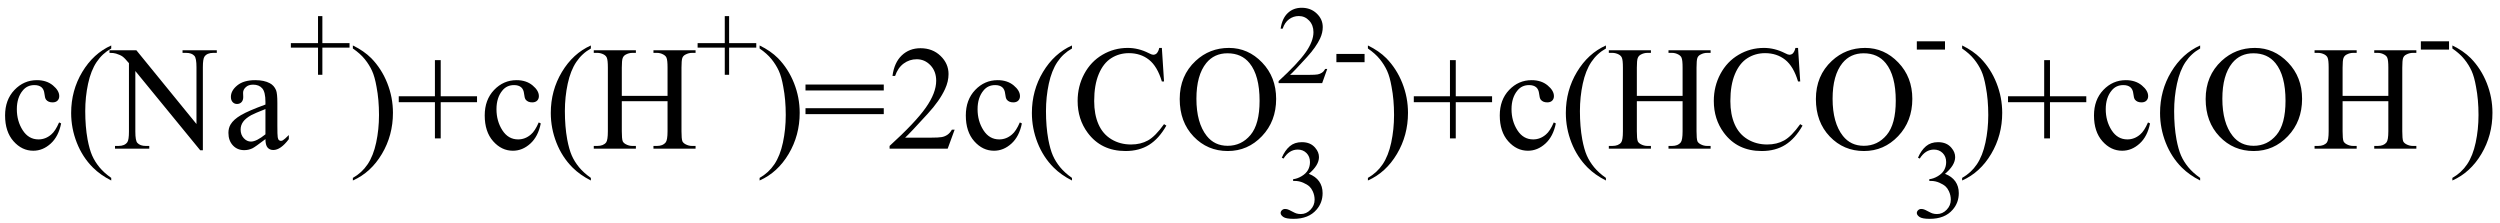 <svg xmlns="http://www.w3.org/2000/svg" xmlns:xlink="http://www.w3.org/1999/xlink" stroke-dasharray="none" shape-rendering="auto" font-family="'Dialog'" width="269" text-rendering="auto" fill-opacity="1" contentScriptType="text/ecmascript" color-interpolation="auto" color-rendering="auto" preserveAspectRatio="xMidYMid meet" font-size="12" fill="black" stroke="black" image-rendering="auto" stroke-miterlimit="10" zoomAndPan="magnify" version="1.0" stroke-linecap="square" stroke-linejoin="miter" contentStyleType="text/css" font-style="normal" height="24" stroke-width="1" stroke-dashoffset="0" font-weight="normal" stroke-opacity="1"><defs id="genericDefs"/><g><g text-rendering="optimizeLegibility" transform="translate(0,16)" color-rendering="optimizeQuality" color-interpolation="linearRGB" image-rendering="optimizeQuality"><path d="M6.578 -2.719 Q6.297 -1.312 5.453 -0.547 Q4.609 0.219 3.578 0.219 Q2.359 0.219 1.453 -0.805 Q0.547 -1.828 0.547 -3.578 Q0.547 -5.266 1.555 -6.32 Q2.562 -7.375 3.969 -7.375 Q5.016 -7.375 5.695 -6.812 Q6.375 -6.25 6.375 -5.656 Q6.375 -5.359 6.188 -5.172 Q6 -4.984 5.656 -4.984 Q5.188 -4.984 4.953 -5.281 Q4.828 -5.453 4.781 -5.914 Q4.734 -6.375 4.469 -6.609 Q4.188 -6.844 3.703 -6.844 Q2.922 -6.844 2.453 -6.266 Q1.812 -5.5 1.812 -4.25 Q1.812 -2.969 2.445 -1.984 Q3.078 -1 4.141 -1 Q4.906 -1 5.516 -1.531 Q5.953 -1.891 6.359 -2.828 L6.578 -2.719 ZM11.969 3.141 L11.969 3.422 Q10.797 2.828 10 2.031 Q8.875 0.906 8.266 -0.641 Q7.656 -2.188 7.656 -3.844 Q7.656 -6.266 8.852 -8.258 Q10.047 -10.25 11.969 -11.109 L11.969 -10.781 Q11.016 -10.25 10.398 -9.328 Q9.781 -8.406 9.477 -6.992 Q9.172 -5.578 9.172 -4.047 Q9.172 -2.375 9.422 -1 Q9.625 0.078 9.914 0.734 Q10.203 1.391 10.695 1.992 Q11.188 2.594 11.969 3.141 ZM11.781 -10.594 L14.672 -10.594 L21.141 -2.656 L21.141 -8.766 Q21.141 -9.734 20.922 -9.984 Q20.641 -10.312 20.016 -10.312 L19.641 -10.312 L19.641 -10.594 L23.328 -10.594 L23.328 -10.312 L22.953 -10.312 Q22.281 -10.312 22 -9.906 Q21.828 -9.656 21.828 -8.766 L21.828 0.172 L21.547 0.172 L14.562 -8.359 L14.562 -1.844 Q14.562 -0.859 14.781 -0.625 Q15.078 -0.297 15.688 -0.297 L16.062 -0.297 L16.062 0 L12.375 0 L12.375 -0.297 L12.75 -0.297 Q13.422 -0.297 13.703 -0.703 Q13.875 -0.953 13.875 -1.844 L13.875 -9.203 Q13.422 -9.75 13.18 -9.922 Q12.938 -10.094 12.484 -10.234 Q12.25 -10.312 11.781 -10.312 L11.781 -10.594 ZM28.562 -1.031 Q27.453 -0.188 27.172 -0.047 Q26.75 0.156 26.281 0.156 Q25.531 0.156 25.055 -0.359 Q24.578 -0.875 24.578 -1.703 Q24.578 -2.219 24.812 -2.609 Q25.125 -3.141 25.922 -3.609 Q26.719 -4.078 28.562 -4.75 L28.562 -5.031 Q28.562 -6.094 28.219 -6.492 Q27.875 -6.891 27.234 -6.891 Q26.734 -6.891 26.453 -6.625 Q26.156 -6.359 26.156 -6.016 L26.172 -5.562 Q26.172 -5.203 25.984 -5.008 Q25.797 -4.812 25.5 -4.812 Q25.219 -4.812 25.031 -5.016 Q24.844 -5.219 24.844 -5.578 Q24.844 -6.25 25.531 -6.812 Q26.219 -7.375 27.469 -7.375 Q28.422 -7.375 29.031 -7.047 Q29.484 -6.812 29.703 -6.297 Q29.844 -5.953 29.844 -4.922 L29.844 -2.484 Q29.844 -1.469 29.883 -1.234 Q29.922 -1 30.016 -0.922 Q30.109 -0.844 30.219 -0.844 Q30.344 -0.844 30.438 -0.906 Q30.609 -1 31.078 -1.469 L31.078 -1.031 Q30.203 0.141 29.406 0.141 Q29.016 0.141 28.789 -0.125 Q28.562 -0.391 28.562 -1.031 ZM28.562 -1.547 L28.562 -4.266 Q27.375 -3.797 27.031 -3.609 Q26.422 -3.266 26.156 -2.891 Q25.891 -2.516 25.891 -2.062 Q25.891 -1.5 26.227 -1.133 Q26.562 -0.766 27 -0.766 Q27.594 -0.766 28.562 -1.547 Z" stroke="none"/></g><g text-rendering="optimizeLegibility" transform="translate(31.078,8.875)" color-rendering="optimizeQuality" color-interpolation="linearRGB" image-rendering="optimizeQuality"><path d="M3.141 -0.828 L3.141 -3.75 L0.219 -3.75 L0.219 -4.234 L3.141 -4.234 L3.141 -7.141 L3.609 -7.141 L3.609 -4.234 L6.531 -4.234 L6.531 -3.75 L3.609 -3.75 L3.609 -0.828 L3.141 -0.828 Z" stroke="none"/></g><g text-rendering="optimizeLegibility" transform="translate(37.609,16)" color-rendering="optimizeQuality" color-interpolation="linearRGB" image-rendering="optimizeQuality"><path d="M0.359 -10.781 L0.359 -11.109 Q1.547 -10.531 2.344 -9.734 Q3.453 -8.594 4.062 -7.055 Q4.672 -5.516 4.672 -3.859 Q4.672 -1.438 3.484 0.562 Q2.297 2.562 0.359 3.422 L0.359 3.141 Q1.328 2.594 1.945 1.68 Q2.562 0.766 2.867 -0.656 Q3.172 -2.078 3.172 -3.625 Q3.172 -5.281 2.906 -6.656 Q2.719 -7.734 2.422 -8.383 Q2.125 -9.031 1.641 -9.633 Q1.156 -10.234 0.359 -10.781 ZM9.188 -1.109 L9.188 -5 L5.297 -5 L5.297 -5.641 L9.188 -5.641 L9.188 -9.531 L9.812 -9.531 L9.812 -5.641 L13.719 -5.641 L13.719 -5 L9.812 -5 L9.812 -1.109 L9.188 -1.109 ZM20.578 -2.719 Q20.297 -1.312 19.453 -0.547 Q18.609 0.219 17.578 0.219 Q16.359 0.219 15.453 -0.805 Q14.547 -1.828 14.547 -3.578 Q14.547 -5.266 15.555 -6.32 Q16.562 -7.375 17.969 -7.375 Q19.016 -7.375 19.695 -6.812 Q20.375 -6.25 20.375 -5.656 Q20.375 -5.359 20.188 -5.172 Q20 -4.984 19.656 -4.984 Q19.188 -4.984 18.953 -5.281 Q18.828 -5.453 18.781 -5.914 Q18.734 -6.375 18.469 -6.609 Q18.188 -6.844 17.703 -6.844 Q16.922 -6.844 16.453 -6.266 Q15.812 -5.5 15.812 -4.25 Q15.812 -2.969 16.445 -1.984 Q17.078 -1 18.141 -1 Q18.906 -1 19.516 -1.531 Q19.953 -1.891 20.359 -2.828 L20.578 -2.719 ZM25.969 3.141 L25.969 3.422 Q24.797 2.828 24 2.031 Q22.875 0.906 22.266 -0.641 Q21.656 -2.188 21.656 -3.844 Q21.656 -6.266 22.852 -8.258 Q24.047 -10.25 25.969 -11.109 L25.969 -10.781 Q25.016 -10.25 24.398 -9.328 Q23.781 -8.406 23.477 -6.992 Q23.172 -5.578 23.172 -4.047 Q23.172 -2.375 23.422 -1 Q23.625 0.078 23.914 0.734 Q24.203 1.391 24.695 1.992 Q25.188 2.594 25.969 3.141 ZM29.297 -5.688 L34.219 -5.688 L34.219 -8.719 Q34.219 -9.531 34.109 -9.781 Q34.031 -9.984 33.781 -10.125 Q33.453 -10.312 33.078 -10.312 L32.703 -10.312 L32.703 -10.594 L37.234 -10.594 L37.234 -10.312 L36.859 -10.312 Q36.484 -10.312 36.141 -10.125 Q35.891 -10 35.805 -9.75 Q35.719 -9.5 35.719 -8.719 L35.719 -1.875 Q35.719 -1.078 35.812 -0.812 Q35.891 -0.625 36.141 -0.484 Q36.484 -0.297 36.859 -0.297 L37.234 -0.297 L37.234 0 L32.703 0 L32.703 -0.297 L33.078 -0.297 Q33.719 -0.297 34.016 -0.672 Q34.219 -0.922 34.219 -1.875 L34.219 -5.109 L29.297 -5.109 L29.297 -1.875 Q29.297 -1.078 29.391 -0.812 Q29.469 -0.625 29.719 -0.484 Q30.062 -0.297 30.438 -0.297 L30.812 -0.297 L30.812 0 L26.281 0 L26.281 -0.297 L26.656 -0.297 Q27.312 -0.297 27.609 -0.672 Q27.797 -0.922 27.797 -1.875 L27.797 -8.719 Q27.797 -9.531 27.688 -9.781 Q27.609 -9.984 27.375 -10.125 Q27.031 -10.312 26.656 -10.312 L26.281 -10.312 L26.281 -10.594 L30.812 -10.594 L30.812 -10.312 L30.438 -10.312 Q30.062 -10.312 29.719 -10.125 Q29.484 -10 29.391 -9.75 Q29.297 -9.5 29.297 -8.719 L29.297 -5.688 Z" stroke="none"/></g><g text-rendering="optimizeLegibility" transform="translate(74.844,8.875)" color-rendering="optimizeQuality" color-interpolation="linearRGB" image-rendering="optimizeQuality"><path d="M3.141 -0.828 L3.141 -3.75 L0.219 -3.75 L0.219 -4.234 L3.141 -4.234 L3.141 -7.141 L3.609 -7.141 L3.609 -4.234 L6.531 -4.234 L6.531 -3.75 L3.609 -3.75 L3.609 -0.828 L3.141 -0.828 Z" stroke="none"/></g><g text-rendering="optimizeLegibility" transform="translate(81.375,16)" color-rendering="optimizeQuality" color-interpolation="linearRGB" image-rendering="optimizeQuality"><path d="M0.359 -10.781 L0.359 -11.109 Q1.547 -10.531 2.344 -9.734 Q3.453 -8.594 4.062 -7.055 Q4.672 -5.516 4.672 -3.859 Q4.672 -1.438 3.484 0.562 Q2.297 2.562 0.359 3.422 L0.359 3.141 Q1.328 2.594 1.945 1.68 Q2.562 0.766 2.867 -0.656 Q3.172 -2.078 3.172 -3.625 Q3.172 -5.281 2.906 -6.656 Q2.719 -7.734 2.422 -8.383 Q2.125 -9.031 1.641 -9.633 Q1.156 -10.234 0.359 -10.781 ZM5.297 -6.906 L13.719 -6.906 L13.719 -6.266 L5.297 -6.266 L5.297 -6.906 ZM5.297 -4.359 L13.719 -4.359 L13.719 -3.719 L5.297 -3.719 L5.297 -4.359 ZM21.344 -2.047 L20.594 0 L14.344 0 L14.344 -0.297 Q17.109 -2.812 18.234 -4.406 Q19.359 -6 19.359 -7.312 Q19.359 -8.328 18.742 -8.977 Q18.125 -9.625 17.266 -9.625 Q16.484 -9.625 15.859 -9.164 Q15.234 -8.703 14.938 -7.828 L14.656 -7.828 Q14.844 -9.266 15.656 -10.039 Q16.469 -10.812 17.672 -10.812 Q18.969 -10.812 19.828 -9.984 Q20.688 -9.156 20.688 -8.031 Q20.688 -7.234 20.312 -6.422 Q19.734 -5.156 18.438 -3.75 Q16.5 -1.625 16.016 -1.188 L18.781 -1.188 Q19.625 -1.188 19.961 -1.25 Q20.297 -1.312 20.57 -1.5 Q20.844 -1.688 21.047 -2.047 L21.344 -2.047 ZM28.578 -2.719 Q28.297 -1.312 27.453 -0.547 Q26.609 0.219 25.578 0.219 Q24.359 0.219 23.453 -0.805 Q22.547 -1.828 22.547 -3.578 Q22.547 -5.266 23.555 -6.32 Q24.562 -7.375 25.969 -7.375 Q27.016 -7.375 27.695 -6.812 Q28.375 -6.25 28.375 -5.656 Q28.375 -5.359 28.188 -5.172 Q28 -4.984 27.656 -4.984 Q27.188 -4.984 26.953 -5.281 Q26.828 -5.453 26.781 -5.914 Q26.734 -6.375 26.469 -6.609 Q26.188 -6.844 25.703 -6.844 Q24.922 -6.844 24.453 -6.266 Q23.812 -5.5 23.812 -4.25 Q23.812 -2.969 24.445 -1.984 Q25.078 -1 26.141 -1 Q26.906 -1 27.516 -1.531 Q27.953 -1.891 28.359 -2.828 L28.578 -2.719 ZM33.969 3.141 L33.969 3.422 Q32.797 2.828 32 2.031 Q30.875 0.906 30.266 -0.641 Q29.656 -2.188 29.656 -3.844 Q29.656 -6.266 30.852 -8.258 Q32.047 -10.25 33.969 -11.109 L33.969 -10.781 Q33.016 -10.25 32.398 -9.328 Q31.781 -8.406 31.477 -6.992 Q31.172 -5.578 31.172 -4.047 Q31.172 -2.375 31.422 -1 Q31.625 0.078 31.914 0.734 Q32.203 1.391 32.695 1.992 Q33.188 2.594 33.969 3.141 ZM43.641 -10.844 L43.875 -7.234 L43.641 -7.234 Q43.156 -8.859 42.258 -9.57 Q41.359 -10.281 40.094 -10.281 Q39.047 -10.281 38.195 -9.742 Q37.344 -9.203 36.852 -8.031 Q36.359 -6.859 36.359 -5.125 Q36.359 -3.688 36.82 -2.633 Q37.281 -1.578 38.211 -1.016 Q39.141 -0.453 40.328 -0.453 Q41.359 -0.453 42.148 -0.891 Q42.938 -1.328 43.875 -2.641 L44.125 -2.484 Q43.328 -1.078 42.266 -0.414 Q41.203 0.25 39.734 0.25 Q37.109 0.25 35.656 -1.719 Q34.578 -3.172 34.578 -5.141 Q34.578 -6.719 35.289 -8.047 Q36 -9.375 37.25 -10.109 Q38.5 -10.844 39.969 -10.844 Q41.125 -10.844 42.234 -10.281 Q42.562 -10.109 42.703 -10.109 Q42.922 -10.109 43.078 -10.25 Q43.281 -10.469 43.359 -10.844 L43.641 -10.844 ZM50.859 -10.844 Q52.922 -10.844 54.43 -9.273 Q55.938 -7.703 55.938 -5.359 Q55.938 -2.953 54.414 -1.352 Q52.891 0.25 50.734 0.25 Q48.547 0.25 47.055 -1.312 Q45.562 -2.875 45.562 -5.344 Q45.562 -7.859 47.281 -9.453 Q48.781 -10.844 50.859 -10.844 ZM50.703 -10.266 Q49.281 -10.266 48.422 -9.219 Q47.359 -7.906 47.359 -5.375 Q47.359 -2.781 48.469 -1.375 Q49.312 -0.312 50.719 -0.312 Q52.203 -0.312 53.18 -1.477 Q54.156 -2.641 54.156 -5.156 Q54.156 -7.875 53.078 -9.203 Q52.219 -10.266 50.703 -10.266 Z" stroke="none"/></g><g text-rendering="optimizeLegibility" transform="translate(137.312,23.406)" color-rendering="optimizeQuality" color-interpolation="linearRGB" image-rendering="optimizeQuality"><path d="M0.609 -6.438 Q0.953 -7.234 1.469 -7.672 Q1.984 -8.109 2.766 -8.109 Q3.719 -8.109 4.219 -7.484 Q4.609 -7.031 4.609 -6.5 Q4.609 -5.625 3.516 -4.703 Q4.25 -4.422 4.625 -3.891 Q5 -3.359 5 -2.625 Q5 -1.594 4.344 -0.844 Q3.5 0.141 1.875 0.141 Q1.062 0.141 0.773 -0.062 Q0.484 -0.266 0.484 -0.484 Q0.484 -0.656 0.625 -0.789 Q0.766 -0.922 0.953 -0.922 Q1.109 -0.922 1.25 -0.875 Q1.359 -0.844 1.711 -0.656 Q2.062 -0.469 2.188 -0.438 Q2.406 -0.375 2.656 -0.375 Q3.25 -0.375 3.695 -0.836 Q4.141 -1.297 4.141 -1.922 Q4.141 -2.391 3.938 -2.828 Q3.781 -3.156 3.594 -3.328 Q3.344 -3.562 2.906 -3.75 Q2.469 -3.938 2.016 -3.938 L1.828 -3.938 L1.828 -4.125 Q2.281 -4.172 2.75 -4.453 Q3.219 -4.734 3.43 -5.117 Q3.641 -5.5 3.641 -5.969 Q3.641 -6.562 3.266 -6.938 Q2.891 -7.312 2.328 -7.312 Q1.406 -7.312 0.797 -6.344 L0.609 -6.438 Z" stroke="none"/></g><g text-rendering="optimizeLegibility" transform="translate(137.312,8.945)" color-rendering="optimizeQuality" color-interpolation="linearRGB" image-rendering="optimizeQuality"><path d="M5.5 -1.531 L4.953 0 L0.266 0 L0.266 -0.219 Q2.328 -2.109 3.172 -3.305 Q4.016 -4.5 4.016 -5.484 Q4.016 -6.234 3.555 -6.727 Q3.094 -7.219 2.438 -7.219 Q1.859 -7.219 1.391 -6.875 Q0.922 -6.531 0.703 -5.859 L0.484 -5.859 Q0.641 -6.953 1.242 -7.531 Q1.844 -8.109 2.75 -8.109 Q3.719 -8.109 4.367 -7.492 Q5.016 -6.875 5.016 -6.031 Q5.016 -5.422 4.734 -4.812 Q4.297 -3.875 3.328 -2.812 Q1.875 -1.219 1.5 -0.891 L3.578 -0.891 Q4.219 -0.891 4.469 -0.938 Q4.719 -0.984 4.93 -1.125 Q5.141 -1.266 5.281 -1.531 L5.5 -1.531 ZM6.484 -3.141 L9.516 -3.141 L9.516 -2.25 L6.484 -2.25 L6.484 -3.141 Z" stroke="none"/></g><g text-rendering="optimizeLegibility" transform="translate(146.828,16)" color-rendering="optimizeQuality" color-interpolation="linearRGB" image-rendering="optimizeQuality"><path d="M0.359 -10.781 L0.359 -11.109 Q1.547 -10.531 2.344 -9.734 Q3.453 -8.594 4.062 -7.055 Q4.672 -5.516 4.672 -3.859 Q4.672 -1.438 3.484 0.562 Q2.297 2.562 0.359 3.422 L0.359 3.141 Q1.328 2.594 1.945 1.68 Q2.562 0.766 2.867 -0.656 Q3.172 -2.078 3.172 -3.625 Q3.172 -5.281 2.906 -6.656 Q2.719 -7.734 2.422 -8.383 Q2.125 -9.031 1.641 -9.633 Q1.156 -10.234 0.359 -10.781 ZM9.188 -1.109 L9.188 -5 L5.297 -5 L5.297 -5.641 L9.188 -5.641 L9.188 -9.531 L9.812 -9.531 L9.812 -5.641 L13.719 -5.641 L13.719 -5 L9.812 -5 L9.812 -1.109 L9.188 -1.109 ZM20.578 -2.719 Q20.297 -1.312 19.453 -0.547 Q18.609 0.219 17.578 0.219 Q16.359 0.219 15.453 -0.805 Q14.547 -1.828 14.547 -3.578 Q14.547 -5.266 15.555 -6.32 Q16.562 -7.375 17.969 -7.375 Q19.016 -7.375 19.695 -6.812 Q20.375 -6.25 20.375 -5.656 Q20.375 -5.359 20.188 -5.172 Q20 -4.984 19.656 -4.984 Q19.188 -4.984 18.953 -5.281 Q18.828 -5.453 18.781 -5.914 Q18.734 -6.375 18.469 -6.609 Q18.188 -6.844 17.703 -6.844 Q16.922 -6.844 16.453 -6.266 Q15.812 -5.5 15.812 -4.25 Q15.812 -2.969 16.445 -1.984 Q17.078 -1 18.141 -1 Q18.906 -1 19.516 -1.531 Q19.953 -1.891 20.359 -2.828 L20.578 -2.719 ZM25.969 3.141 L25.969 3.422 Q24.797 2.828 24 2.031 Q22.875 0.906 22.266 -0.641 Q21.656 -2.188 21.656 -3.844 Q21.656 -6.266 22.852 -8.258 Q24.047 -10.25 25.969 -11.109 L25.969 -10.781 Q25.016 -10.25 24.398 -9.328 Q23.781 -8.406 23.477 -6.992 Q23.172 -5.578 23.172 -4.047 Q23.172 -2.375 23.422 -1 Q23.625 0.078 23.914 0.734 Q24.203 1.391 24.695 1.992 Q25.188 2.594 25.969 3.141 ZM29.297 -5.688 L34.219 -5.688 L34.219 -8.719 Q34.219 -9.531 34.109 -9.781 Q34.031 -9.984 33.781 -10.125 Q33.453 -10.312 33.078 -10.312 L32.703 -10.312 L32.703 -10.594 L37.234 -10.594 L37.234 -10.312 L36.859 -10.312 Q36.484 -10.312 36.141 -10.125 Q35.891 -10 35.805 -9.75 Q35.719 -9.5 35.719 -8.719 L35.719 -1.875 Q35.719 -1.078 35.812 -0.812 Q35.891 -0.625 36.141 -0.484 Q36.484 -0.297 36.859 -0.297 L37.234 -0.297 L37.234 0 L32.703 0 L32.703 -0.297 L33.078 -0.297 Q33.719 -0.297 34.016 -0.672 Q34.219 -0.922 34.219 -1.875 L34.219 -5.109 L29.297 -5.109 L29.297 -1.875 Q29.297 -1.078 29.391 -0.812 Q29.469 -0.625 29.719 -0.484 Q30.062 -0.297 30.438 -0.297 L30.812 -0.297 L30.812 0 L26.281 0 L26.281 -0.297 L26.656 -0.297 Q27.312 -0.297 27.609 -0.672 Q27.797 -0.922 27.797 -1.875 L27.797 -8.719 Q27.797 -9.531 27.688 -9.781 Q27.609 -9.984 27.375 -10.125 Q27.031 -10.312 26.656 -10.312 L26.281 -10.312 L26.281 -10.594 L30.812 -10.594 L30.812 -10.312 L30.438 -10.312 Q30.062 -10.312 29.719 -10.125 Q29.484 -10 29.391 -9.75 Q29.297 -9.5 29.297 -8.719 L29.297 -5.688 ZM46.641 -10.844 L46.875 -7.234 L46.641 -7.234 Q46.156 -8.859 45.258 -9.57 Q44.359 -10.281 43.094 -10.281 Q42.047 -10.281 41.195 -9.742 Q40.344 -9.203 39.852 -8.031 Q39.359 -6.859 39.359 -5.125 Q39.359 -3.688 39.82 -2.633 Q40.281 -1.578 41.211 -1.016 Q42.141 -0.453 43.328 -0.453 Q44.359 -0.453 45.148 -0.891 Q45.938 -1.328 46.875 -2.641 L47.125 -2.484 Q46.328 -1.078 45.266 -0.414 Q44.203 0.25 42.734 0.25 Q40.109 0.25 38.656 -1.719 Q37.578 -3.172 37.578 -5.141 Q37.578 -6.719 38.289 -8.047 Q39 -9.375 40.25 -10.109 Q41.5 -10.844 42.969 -10.844 Q44.125 -10.844 45.234 -10.281 Q45.562 -10.109 45.703 -10.109 Q45.922 -10.109 46.078 -10.25 Q46.281 -10.469 46.359 -10.844 L46.641 -10.844 ZM53.859 -10.844 Q55.922 -10.844 57.43 -9.273 Q58.938 -7.703 58.938 -5.359 Q58.938 -2.953 57.414 -1.352 Q55.891 0.25 53.734 0.25 Q51.547 0.25 50.055 -1.312 Q48.562 -2.875 48.562 -5.344 Q48.562 -7.859 50.281 -9.453 Q51.781 -10.844 53.859 -10.844 ZM53.703 -10.266 Q52.281 -10.266 51.422 -9.219 Q50.359 -7.906 50.359 -5.375 Q50.359 -2.781 51.469 -1.375 Q52.312 -0.312 53.719 -0.312 Q55.203 -0.312 56.18 -1.477 Q57.156 -2.641 57.156 -5.156 Q57.156 -7.875 56.078 -9.203 Q55.219 -10.266 53.703 -10.266 Z" stroke="none"/></g><g text-rendering="optimizeLegibility" transform="translate(205.766,23.406)" color-rendering="optimizeQuality" color-interpolation="linearRGB" image-rendering="optimizeQuality"><path d="M0.609 -6.438 Q0.953 -7.234 1.469 -7.672 Q1.984 -8.109 2.766 -8.109 Q3.719 -8.109 4.219 -7.484 Q4.609 -7.031 4.609 -6.5 Q4.609 -5.625 3.516 -4.703 Q4.25 -4.422 4.625 -3.891 Q5 -3.359 5 -2.625 Q5 -1.594 4.344 -0.844 Q3.5 0.141 1.875 0.141 Q1.062 0.141 0.773 -0.062 Q0.484 -0.266 0.484 -0.484 Q0.484 -0.656 0.625 -0.789 Q0.766 -0.922 0.953 -0.922 Q1.109 -0.922 1.25 -0.875 Q1.359 -0.844 1.711 -0.656 Q2.062 -0.469 2.188 -0.438 Q2.406 -0.375 2.656 -0.375 Q3.25 -0.375 3.695 -0.836 Q4.141 -1.297 4.141 -1.922 Q4.141 -2.391 3.938 -2.828 Q3.781 -3.156 3.594 -3.328 Q3.344 -3.562 2.906 -3.75 Q2.469 -3.938 2.016 -3.938 L1.828 -3.938 L1.828 -4.125 Q2.281 -4.172 2.75 -4.453 Q3.219 -4.734 3.43 -5.117 Q3.641 -5.5 3.641 -5.969 Q3.641 -6.562 3.266 -6.938 Q2.891 -7.312 2.328 -7.312 Q1.406 -7.312 0.797 -6.344 L0.609 -6.438 Z" stroke="none"/></g><g text-rendering="optimizeLegibility" transform="translate(205.766,7.586)" color-rendering="optimizeQuality" color-interpolation="linearRGB" image-rendering="optimizeQuality"><path d="M0.484 -3.141 L3.516 -3.141 L3.516 -2.25 L0.484 -2.25 L0.484 -3.141 Z" stroke="none"/></g><g text-rendering="optimizeLegibility" transform="translate(210.766,16)" color-rendering="optimizeQuality" color-interpolation="linearRGB" image-rendering="optimizeQuality"><path d="M0.359 -10.781 L0.359 -11.109 Q1.547 -10.531 2.344 -9.734 Q3.453 -8.594 4.062 -7.055 Q4.672 -5.516 4.672 -3.859 Q4.672 -1.438 3.484 0.562 Q2.297 2.562 0.359 3.422 L0.359 3.141 Q1.328 2.594 1.945 1.68 Q2.562 0.766 2.867 -0.656 Q3.172 -2.078 3.172 -3.625 Q3.172 -5.281 2.906 -6.656 Q2.719 -7.734 2.422 -8.383 Q2.125 -9.031 1.641 -9.633 Q1.156 -10.234 0.359 -10.781 ZM9.188 -1.109 L9.188 -5 L5.297 -5 L5.297 -5.641 L9.188 -5.641 L9.188 -9.531 L9.812 -9.531 L9.812 -5.641 L13.719 -5.641 L13.719 -5 L9.812 -5 L9.812 -1.109 L9.188 -1.109 ZM20.578 -2.719 Q20.297 -1.312 19.453 -0.547 Q18.609 0.219 17.578 0.219 Q16.359 0.219 15.453 -0.805 Q14.547 -1.828 14.547 -3.578 Q14.547 -5.266 15.555 -6.32 Q16.562 -7.375 17.969 -7.375 Q19.016 -7.375 19.695 -6.812 Q20.375 -6.25 20.375 -5.656 Q20.375 -5.359 20.188 -5.172 Q20 -4.984 19.656 -4.984 Q19.188 -4.984 18.953 -5.281 Q18.828 -5.453 18.781 -5.914 Q18.734 -6.375 18.469 -6.609 Q18.188 -6.844 17.703 -6.844 Q16.922 -6.844 16.453 -6.266 Q15.812 -5.5 15.812 -4.25 Q15.812 -2.969 16.445 -1.984 Q17.078 -1 18.141 -1 Q18.906 -1 19.516 -1.531 Q19.953 -1.891 20.359 -2.828 L20.578 -2.719 ZM25.969 3.141 L25.969 3.422 Q24.797 2.828 24 2.031 Q22.875 0.906 22.266 -0.641 Q21.656 -2.188 21.656 -3.844 Q21.656 -6.266 22.852 -8.258 Q24.047 -10.25 25.969 -11.109 L25.969 -10.781 Q25.016 -10.25 24.398 -9.328 Q23.781 -8.406 23.477 -6.992 Q23.172 -5.578 23.172 -4.047 Q23.172 -2.375 23.422 -1 Q23.625 0.078 23.914 0.734 Q24.203 1.391 24.695 1.992 Q25.188 2.594 25.969 3.141 ZM31.859 -10.844 Q33.922 -10.844 35.43 -9.273 Q36.938 -7.703 36.938 -5.359 Q36.938 -2.953 35.414 -1.352 Q33.891 0.25 31.734 0.25 Q29.547 0.25 28.055 -1.312 Q26.562 -2.875 26.562 -5.344 Q26.562 -7.859 28.281 -9.453 Q29.781 -10.844 31.859 -10.844 ZM31.703 -10.266 Q30.281 -10.266 29.422 -9.219 Q28.359 -7.906 28.359 -5.375 Q28.359 -2.781 29.469 -1.375 Q30.312 -0.312 31.719 -0.312 Q33.203 -0.312 34.18 -1.477 Q35.156 -2.641 35.156 -5.156 Q35.156 -7.875 34.078 -9.203 Q33.219 -10.266 31.703 -10.266 ZM41.297 -5.688 L46.219 -5.688 L46.219 -8.719 Q46.219 -9.531 46.109 -9.781 Q46.031 -9.984 45.781 -10.125 Q45.453 -10.312 45.078 -10.312 L44.703 -10.312 L44.703 -10.594 L49.234 -10.594 L49.234 -10.312 L48.859 -10.312 Q48.484 -10.312 48.141 -10.125 Q47.891 -10 47.805 -9.75 Q47.719 -9.5 47.719 -8.719 L47.719 -1.875 Q47.719 -1.078 47.812 -0.812 Q47.891 -0.625 48.141 -0.484 Q48.484 -0.297 48.859 -0.297 L49.234 -0.297 L49.234 0 L44.703 0 L44.703 -0.297 L45.078 -0.297 Q45.719 -0.297 46.016 -0.672 Q46.219 -0.922 46.219 -1.875 L46.219 -5.109 L41.297 -5.109 L41.297 -1.875 Q41.297 -1.078 41.391 -0.812 Q41.469 -0.625 41.719 -0.484 Q42.062 -0.297 42.438 -0.297 L42.812 -0.297 L42.812 0 L38.281 0 L38.281 -0.297 L38.656 -0.297 Q39.312 -0.297 39.609 -0.672 Q39.797 -0.922 39.797 -1.875 L39.797 -8.719 Q39.797 -9.531 39.688 -9.781 Q39.609 -9.984 39.375 -10.125 Q39.031 -10.312 38.656 -10.312 L38.281 -10.312 L38.281 -10.594 L42.812 -10.594 L42.812 -10.312 L42.438 -10.312 Q42.062 -10.312 41.719 -10.125 Q41.484 -10 41.391 -9.75 Q41.297 -9.5 41.297 -8.719 L41.297 -5.688 Z" stroke="none"/></g><g text-rendering="optimizeLegibility" transform="translate(260,7.586)" color-rendering="optimizeQuality" color-interpolation="linearRGB" image-rendering="optimizeQuality"><path d="M0.484 -3.141 L3.516 -3.141 L3.516 -2.25 L0.484 -2.25 L0.484 -3.141 Z" stroke="none"/></g><g text-rendering="optimizeLegibility" transform="translate(263.516,16)" color-rendering="optimizeQuality" color-interpolation="linearRGB" image-rendering="optimizeQuality"><path d="M0.359 -10.781 L0.359 -11.109 Q1.547 -10.531 2.344 -9.734 Q3.453 -8.594 4.062 -7.055 Q4.672 -5.516 4.672 -3.859 Q4.672 -1.438 3.484 0.562 Q2.297 2.562 0.359 3.422 L0.359 3.141 Q1.328 2.594 1.945 1.68 Q2.562 0.766 2.867 -0.656 Q3.172 -2.078 3.172 -3.625 Q3.172 -5.281 2.906 -6.656 Q2.719 -7.734 2.422 -8.383 Q2.125 -9.031 1.641 -9.633 Q1.156 -10.234 0.359 -10.781 Z" stroke="none"/></g></g></svg>